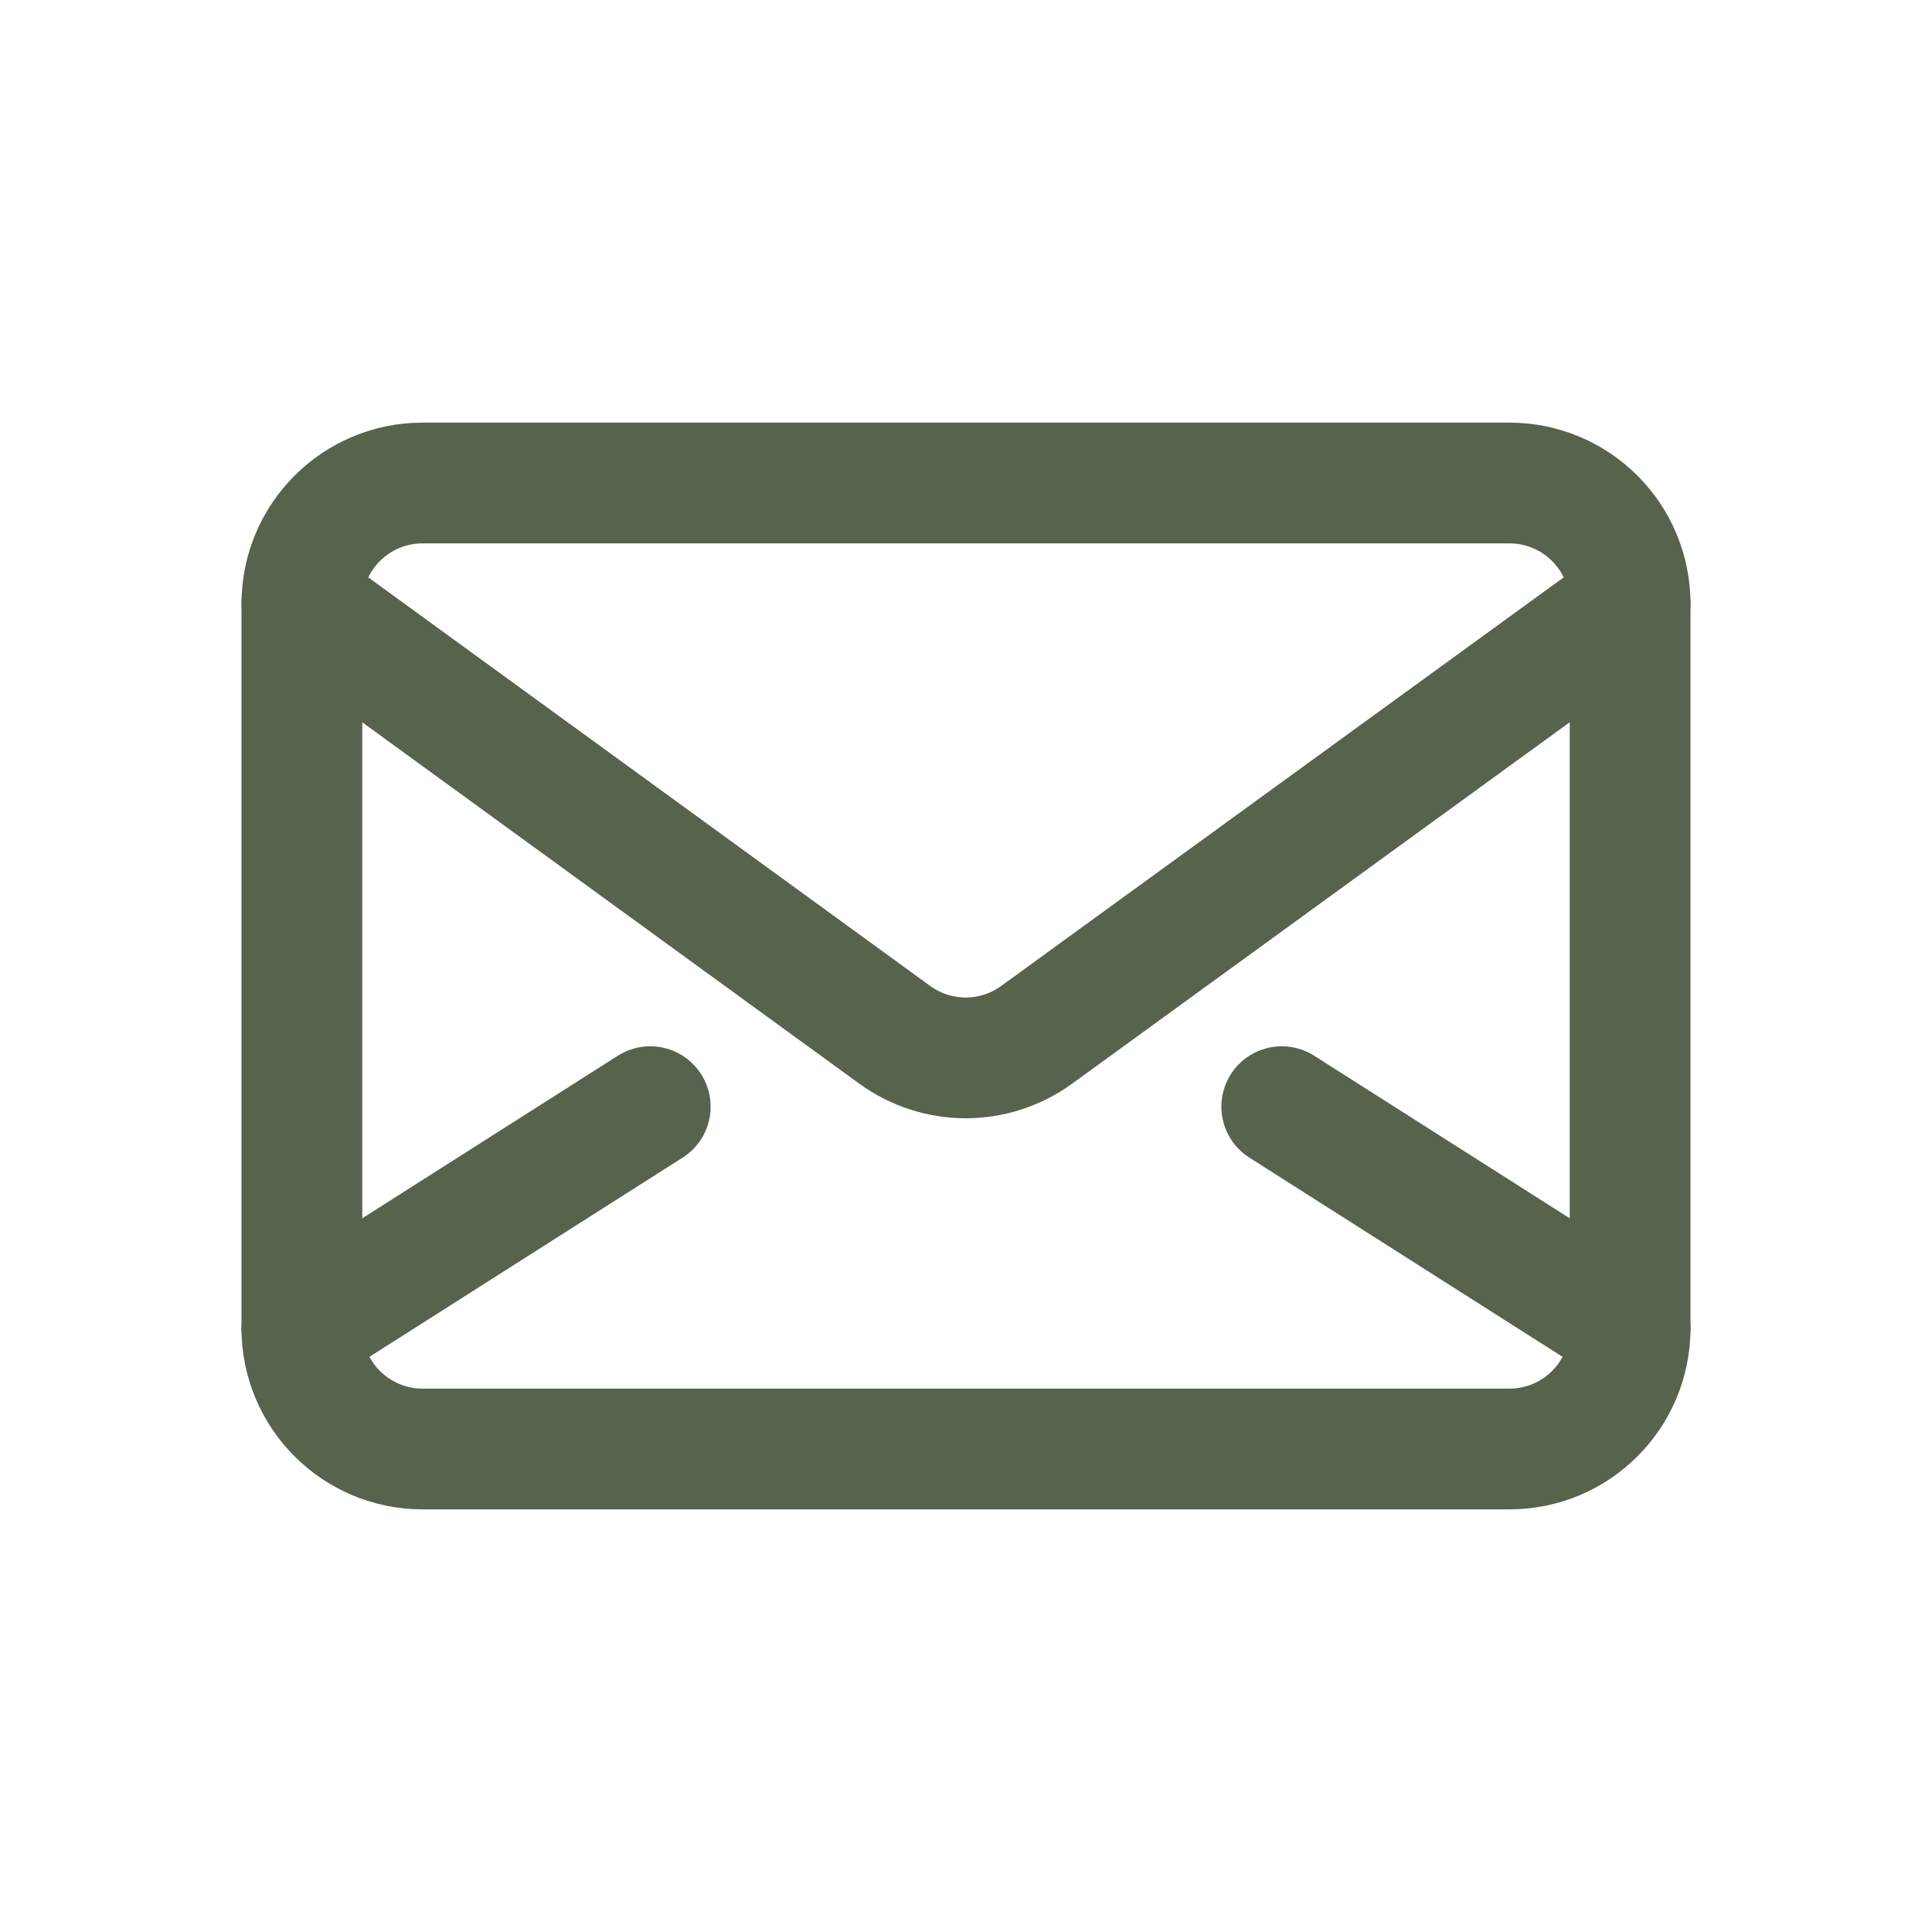 <svg width="32" height="32" viewBox="0 0 32 32" fill="none" xmlns="http://www.w3.org/2000/svg">
<path d="M25 8H7C5.895 8 5 8.895 5 10V22C5 23.105 5.895 24 7 24H25C26.105 24 27 23.105 27 22V10C27 8.895 26.105 8 25 8Z" stroke="#57634D" stroke-width="2" stroke-linecap="round" stroke-linejoin="round"/>
<path d="M5 10L14.82 17.14C15.162 17.388 15.573 17.522 15.995 17.522C16.417 17.522 16.828 17.388 17.17 17.14L27 10" stroke="#57634D" stroke-width="2" stroke-linecap="round" stroke-linejoin="round"/>
<path d="M27 22L21.23 18.33" stroke="#57634D" stroke-width="2" stroke-linecap="round" stroke-linejoin="round"/>
<path d="M10.77 18.33L5 22" stroke="#57634D" stroke-width="2" stroke-linecap="round" stroke-linejoin="round"/>
</svg>
